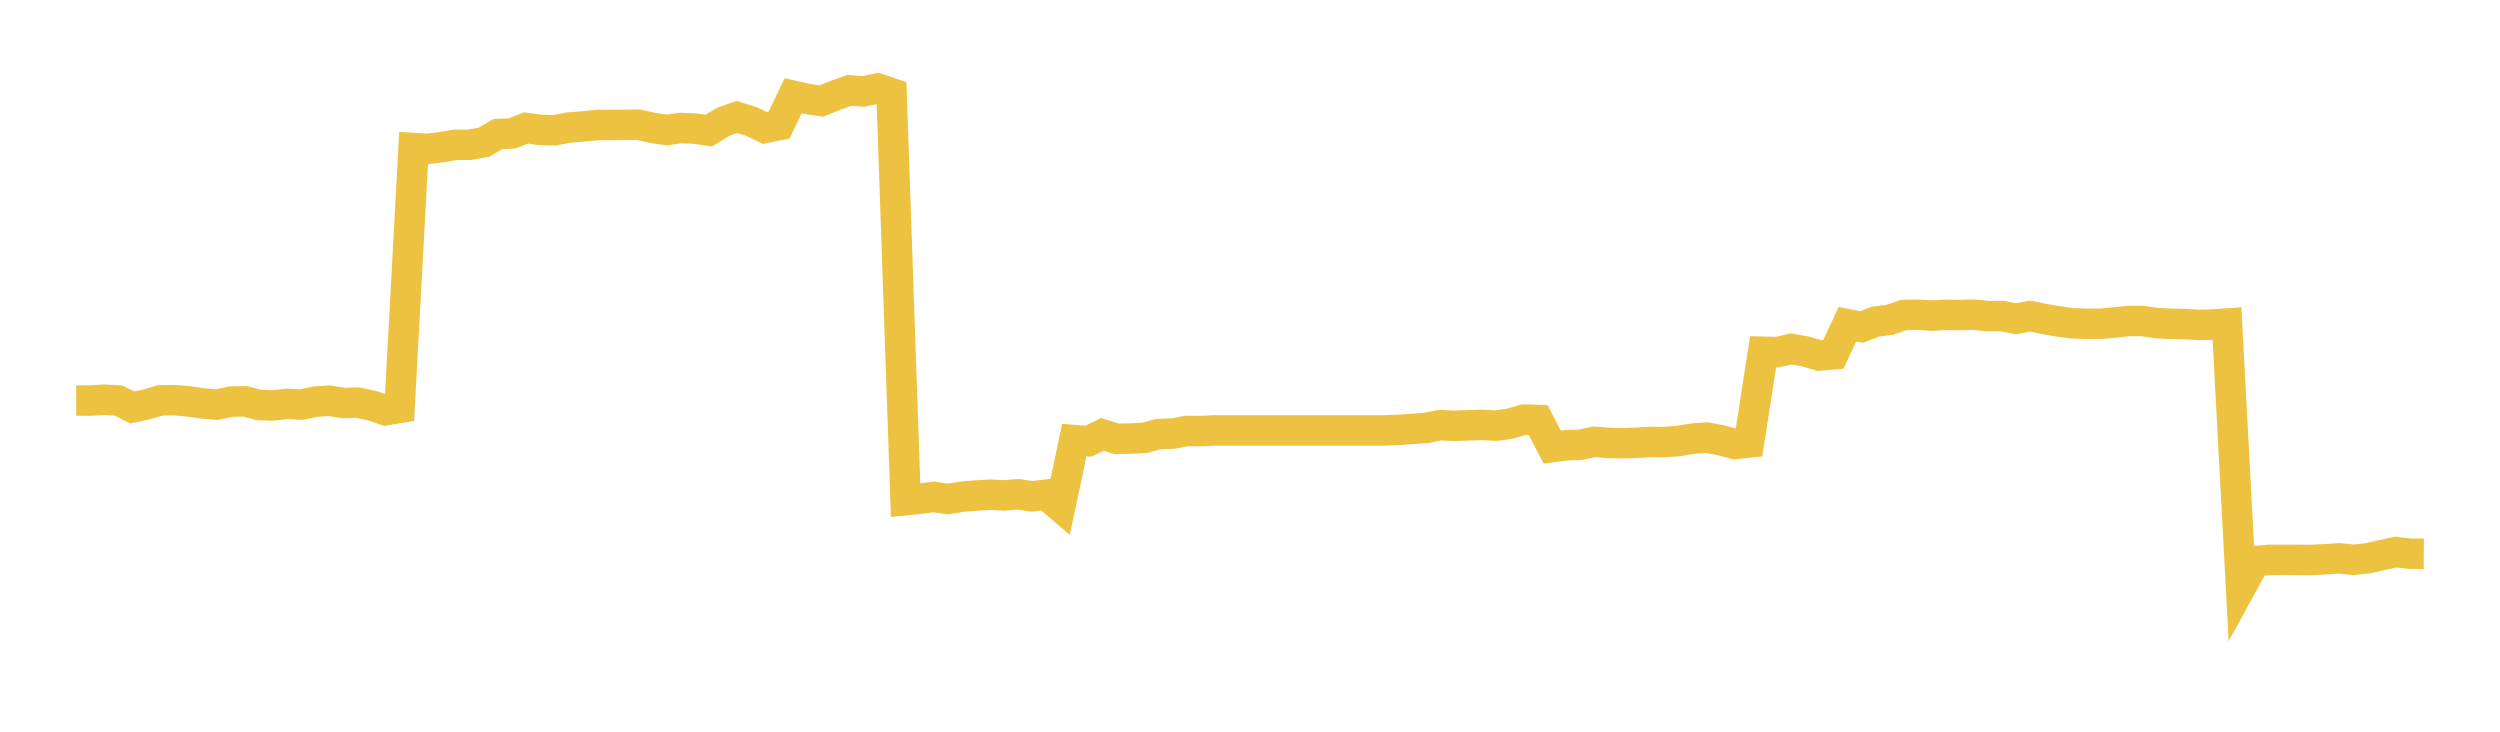 <svg width="164" height="48" xmlns="http://www.w3.org/2000/svg" xmlns:xlink="http://www.w3.org/1999/xlink"><path fill="none" stroke="rgb(237,194,64)" stroke-width="2" d="M5,26.277L5.922,26.276L6.844,26.224L7.766,26.275L8.689,26.726L9.611,26.531L10.533,26.26L11.455,26.25L12.377,26.333L13.299,26.465L14.222,26.544L15.144,26.346L16.066,26.325L16.988,26.569L17.91,26.597L18.832,26.492L19.754,26.542L20.677,26.351L21.599,26.287L22.521,26.439L23.443,26.41L24.365,26.598L25.287,26.914L26.21,26.761L27.132,9.71L28.054,9.762L28.976,9.651L29.898,9.495L30.82,9.495L31.743,9.328L32.665,8.794L33.587,8.754L34.509,8.394L35.431,8.521L36.353,8.547L37.275,8.371L38.198,8.301L39.12,8.205L40.042,8.197L40.964,8.193L41.886,8.178L42.808,8.391L43.731,8.528L44.653,8.397L45.575,8.434L46.497,8.567L47.419,8L48.341,7.669L49.263,7.96L50.186,8.394L51.108,8.207L52.03,6.281L52.952,6.487L53.874,6.629L54.796,6.257L55.719,5.929L56.641,5.999L57.563,5.804L58.485,6.113L59.407,32.81L60.329,32.715L61.251,32.595L62.174,32.737L63.096,32.585L64.018,32.509L64.94,32.452L65.862,32.501L66.784,32.426L67.707,32.561L68.629,32.452L69.551,33.242L70.473,28.87L71.395,28.943L72.317,28.495L73.24,28.788L74.162,28.768L75.084,28.722L76.006,28.471L76.928,28.445L77.85,28.271L78.772,28.279L79.695,28.236L80.617,28.236L81.539,28.236L82.461,28.236L83.383,28.236L84.305,28.236L85.228,28.236L86.15,28.236L87.072,28.236L87.994,28.236L88.916,28.236L89.838,28.236L90.76,28.236L91.683,28.205L92.605,28.138L93.527,28.077L94.449,27.888L95.371,27.93L96.293,27.903L97.216,27.872L98.138,27.921L99.06,27.79L99.982,27.524L100.904,27.553L101.826,29.329L102.749,29.206L103.671,29.179L104.593,28.983L105.515,29.057L106.437,29.078L107.359,29.049L108.281,28.99L109.204,29.001L110.126,28.929L111.048,28.776L111.97,28.705L112.892,28.88L113.814,29.128L114.737,29.028L115.659,23.076L116.581,23.099L117.503,22.888L118.425,23.051L119.347,23.323L120.269,23.244L121.192,21.271L122.114,21.452L123.036,21.095L123.958,20.983L124.88,20.664L125.802,20.648L126.725,20.702L127.647,20.652L128.569,20.67L129.491,20.646L130.413,20.736L131.335,20.733L132.257,20.91L133.18,20.736L134.102,20.926L135.024,21.084L135.946,21.209L136.868,21.241L137.79,21.24L138.713,21.157L139.635,21.056L140.557,21.056L141.479,21.197L142.401,21.242L143.323,21.263L144.246,21.312L145.168,21.291L146.09,21.225L147.012,38.501L147.934,36.817L148.856,36.73L149.778,36.725L150.701,36.729L151.623,36.735L152.545,36.685L153.467,36.63L154.389,36.721L155.311,36.624L156.234,36.418L157.156,36.217L158.078,36.322L159,36.33"></path></svg>